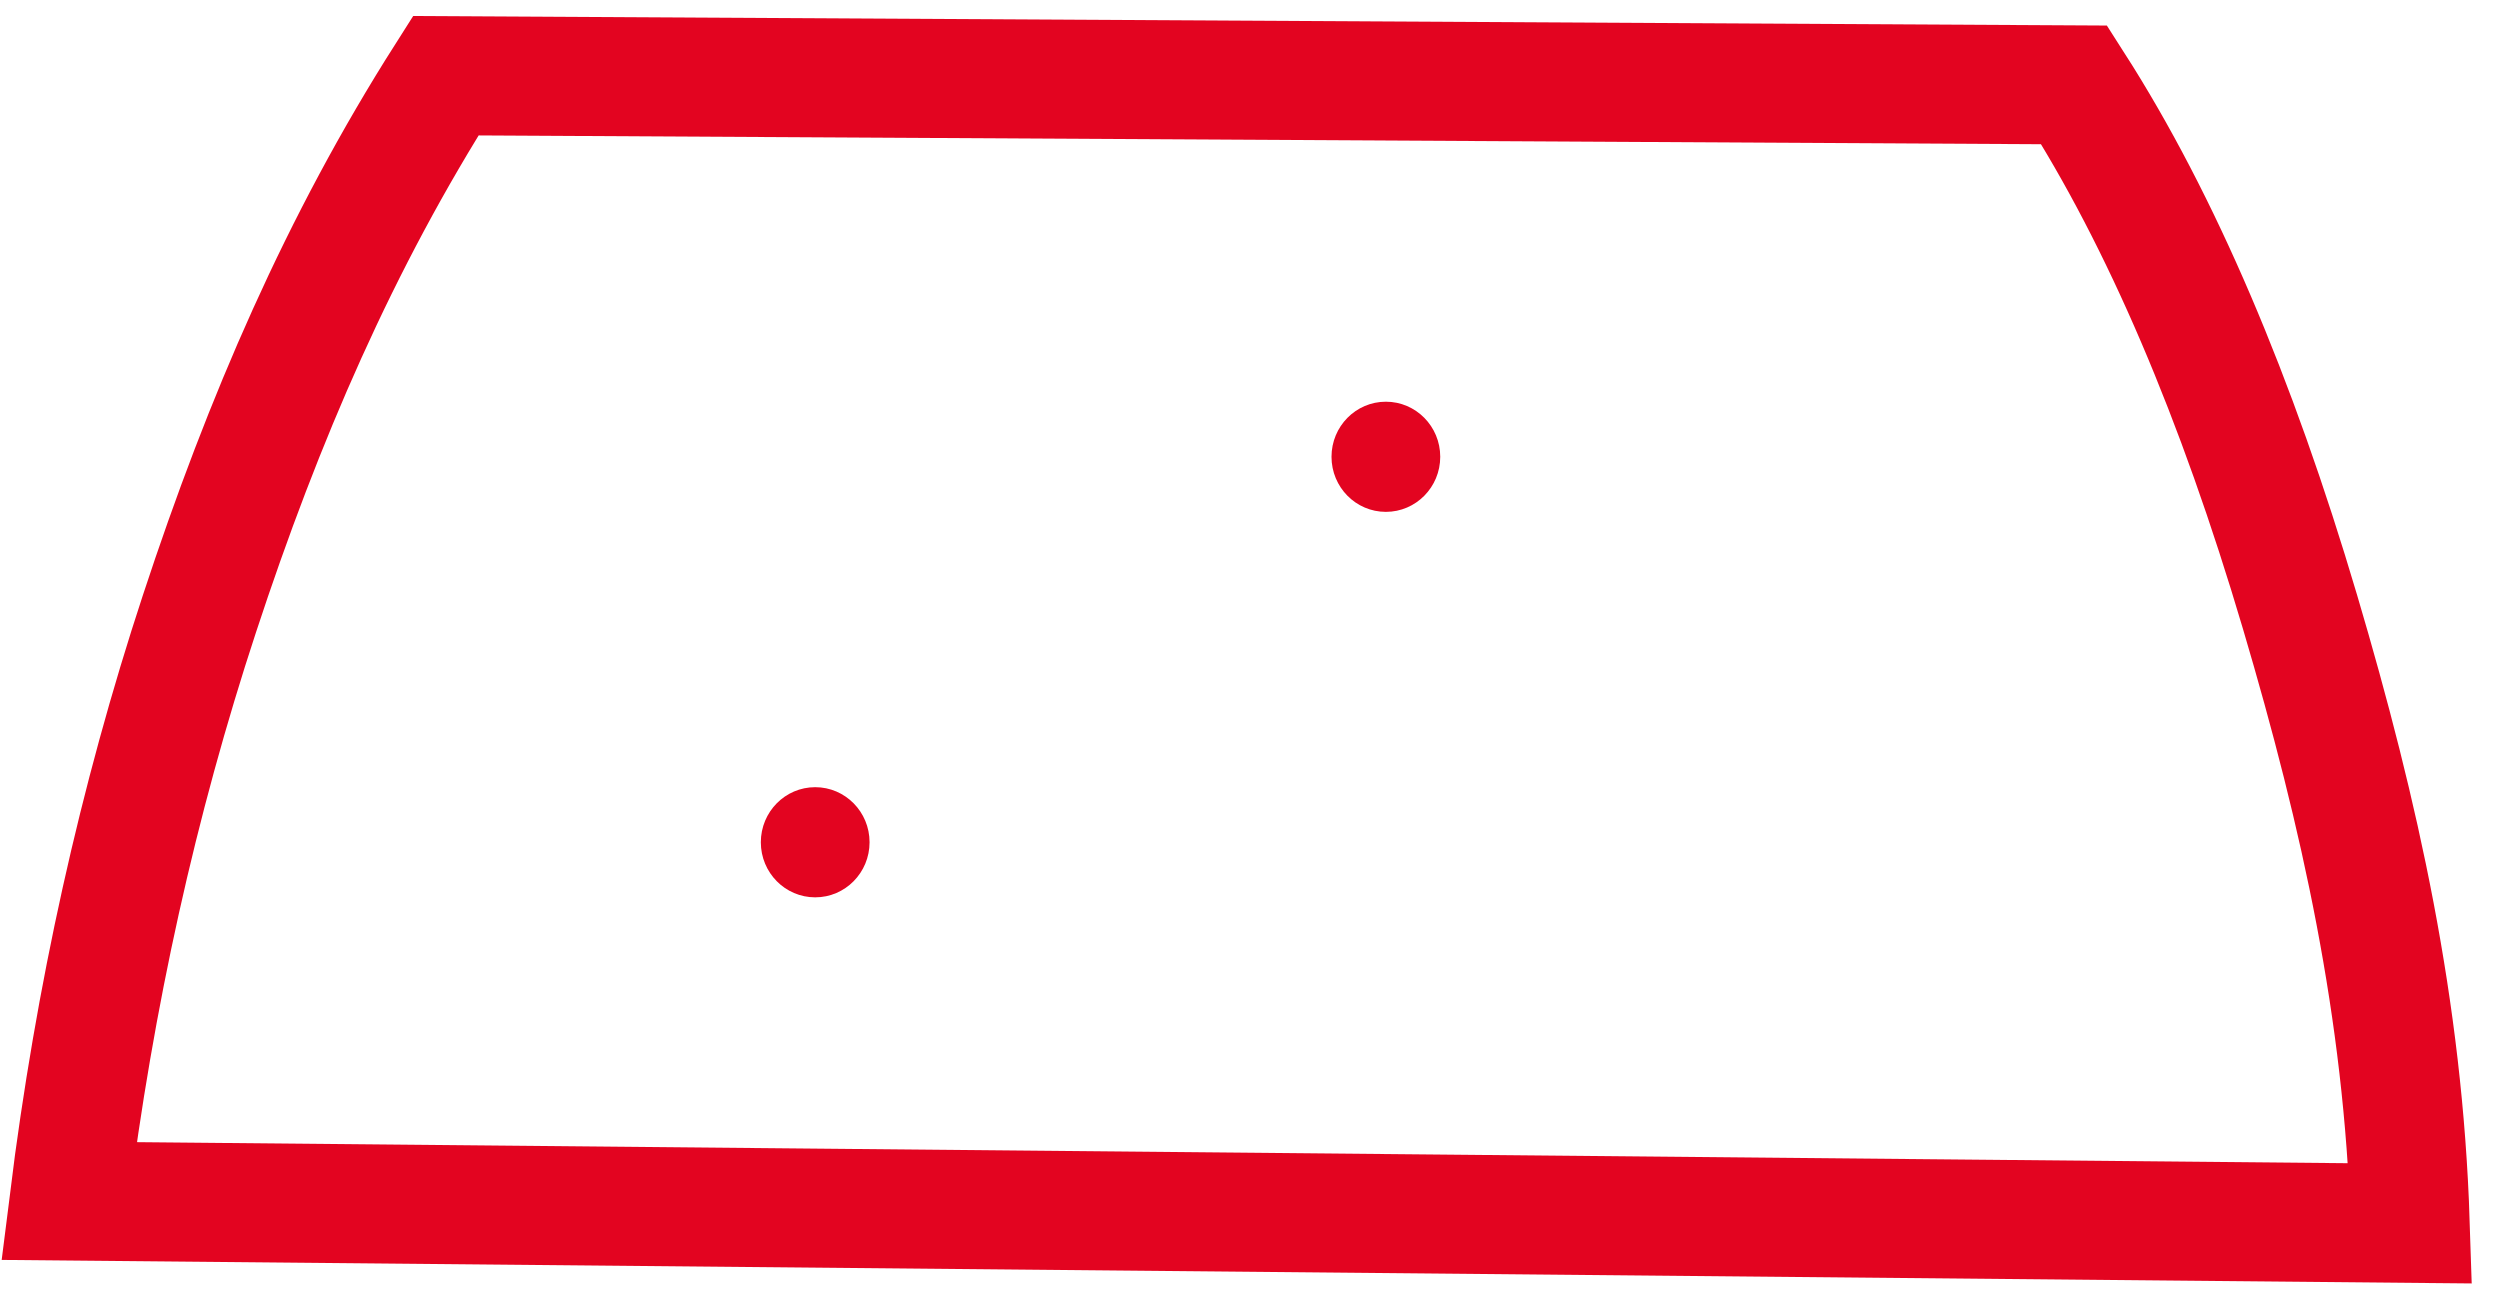 <?xml version="1.0" encoding="UTF-8"?>
<svg width="63px" height="33px" viewBox="0 0 63 33" version="1.1" xmlns="http://www.w3.org/2000/svg" xmlns:xlink="http://www.w3.org/1999/xlink">
    <title>6762CCCE-29DC-481B-BE3D-E8ECD697F8C7</title>
    <g id="Landings-SEO-V06" stroke="none" stroke-width="1" fill="none" fill-rule="evenodd">
        <g id="Tablet/reparacion-lunas/" transform="translate(-76, -1117)">
            <g id="Group-6-Copy" transform="translate(76, 1113)">
                <g id="Group-46" transform="translate(0, 4.408)">
                    <path d="M60.737,1.5 C60.563,6.879 59.478,11.781 57.962,16.902 C56.356,22.325 54.465,26.757 52.269,30.189 L52.269,30.189 L11.233,30.42 C8.573,26.237 6.65,21.8 5.025,16.859 C3.478,12.156 2.383,7.223 1.739,2.062 L1.739,2.062 Z" id="Rectangle" stroke="#E30420" stroke-width="3" transform="translate(31.5, 15.96) scale(1, -1) translate(-31.5, -15.96) "></path>
                    <ellipse id="Oval" fill="#E30420" cx="34.924" cy="11.103" rx="1.37" ry="1.388"></ellipse>
                    <ellipse id="Oval-Copy-8" fill="#E30420" cx="20.543" cy="20.817" rx="1.37" ry="1.388"></ellipse>
                </g>
            </g>
        </g>
    </g>
</svg>